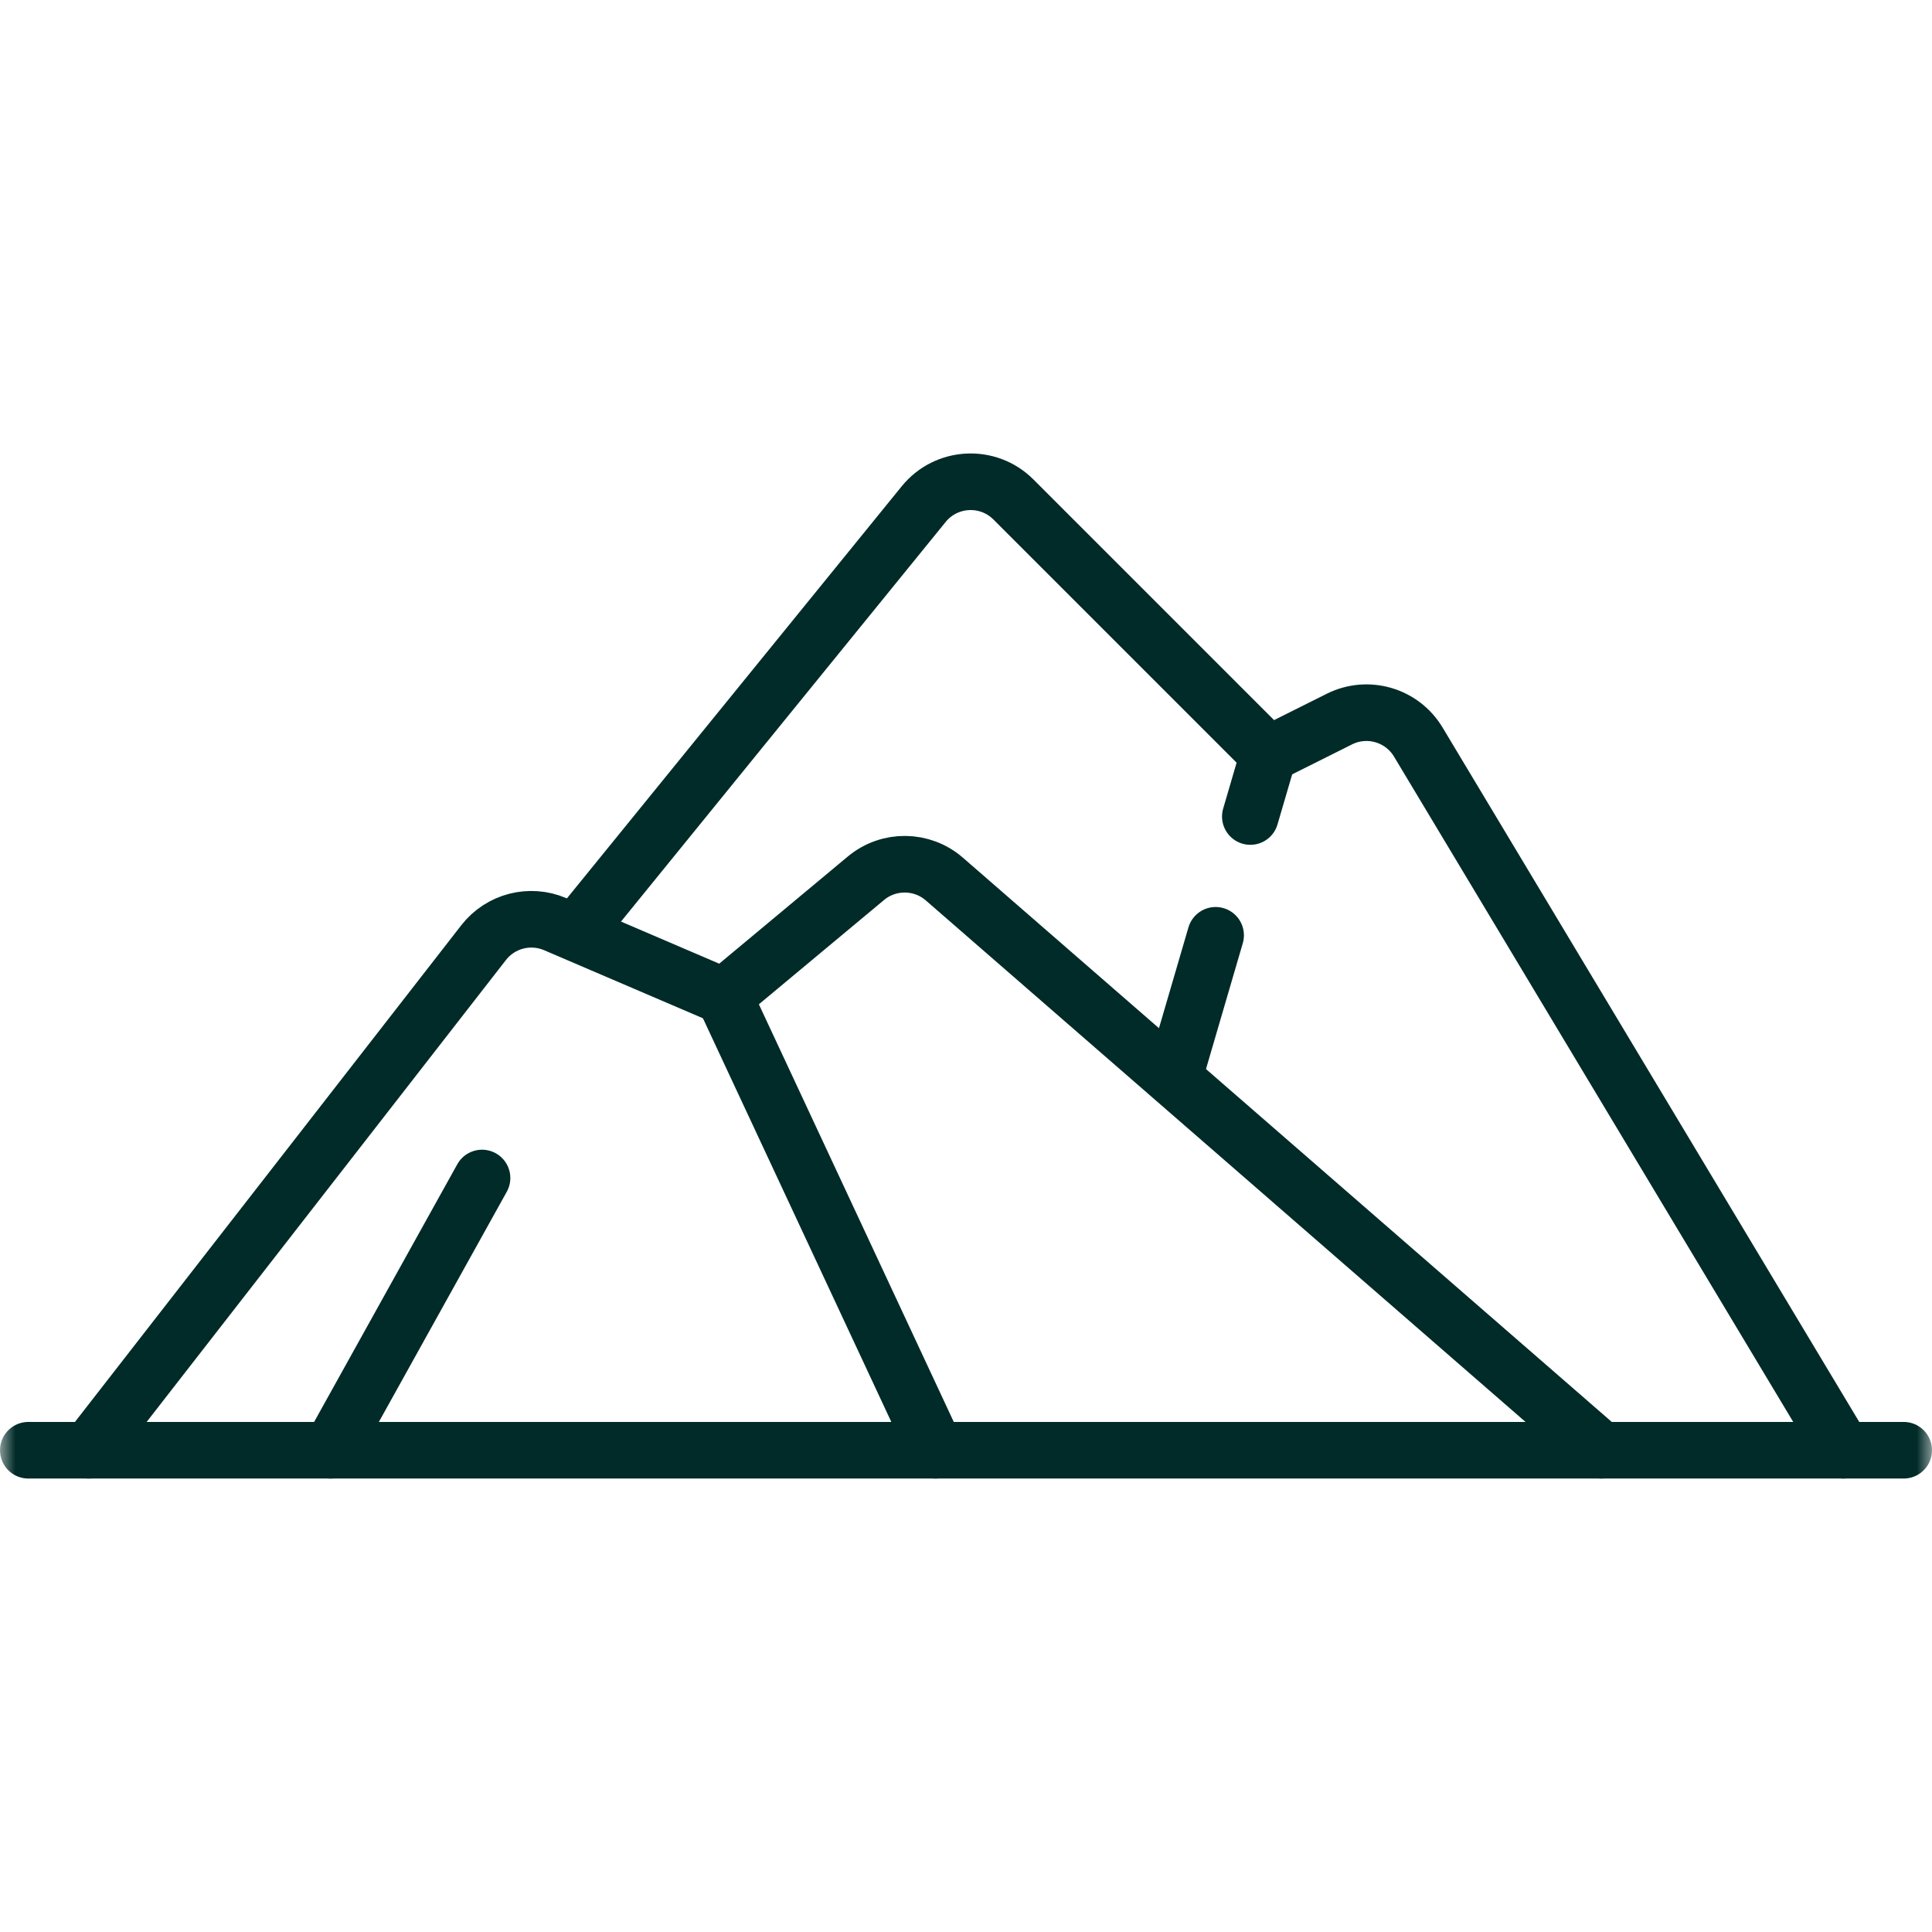 <svg width="64" height="64" viewBox="0 0 64 64" fill="none" xmlns="http://www.w3.org/2000/svg">
<mask id="mask0_297_6966" style="mask-type:luminance" maskUnits="userSpaceOnUse" x="0" y="0" width="64" height="64">
<path d="M0 3.8147e-06H64V64H0V3.8147e-06Z" fill="white"/>
</mask>
<g mask="url(#mask0_297_6966)">
<path d="M0.938 48.041H63.062" stroke="#012B28" stroke-width="1.875" stroke-miterlimit="10" stroke-linecap="round" stroke-linejoin="round"/>
<path d="M2.941 48.041L16.02 31.226C16.579 30.507 17.554 30.255 18.391 30.614L23.984 33.011L28.685 29.093C29.441 28.464 30.541 28.475 31.283 29.12L53.042 48.041" stroke="#012B28" stroke-width="1.875" stroke-miterlimit="10" stroke-linecap="round" stroke-linejoin="round"/>
<path d="M19.098 30.855L30.599 16.699C31.348 15.777 32.731 15.706 33.571 16.546L42.02 24.995L44.368 23.821C45.305 23.352 46.444 23.684 46.983 24.582L61.059 48.041" stroke="#012B28" stroke-width="1.875" stroke-miterlimit="10" stroke-linecap="round" stroke-linejoin="round"/>
<path d="M23.984 33.011L30.998 48.041" stroke="#012B28" stroke-width="1.875" stroke-miterlimit="10" stroke-linecap="round" stroke-linejoin="round"/>
<path d="M40.269 30.983L38.931 35.558" stroke="#012B28" stroke-width="1.875" stroke-miterlimit="10" stroke-linecap="round" stroke-linejoin="round"/>
<path d="M42.02 24.995L41.419 27.048" stroke="#012B28" stroke-width="1.875" stroke-miterlimit="10" stroke-linecap="round" stroke-linejoin="round"/>
<path d="M10.957 48.041L15.968 39.023" stroke="#012B28" stroke-width="1.875" stroke-miterlimit="10" stroke-linecap="round" stroke-linejoin="round"/>
</g>
</svg>
